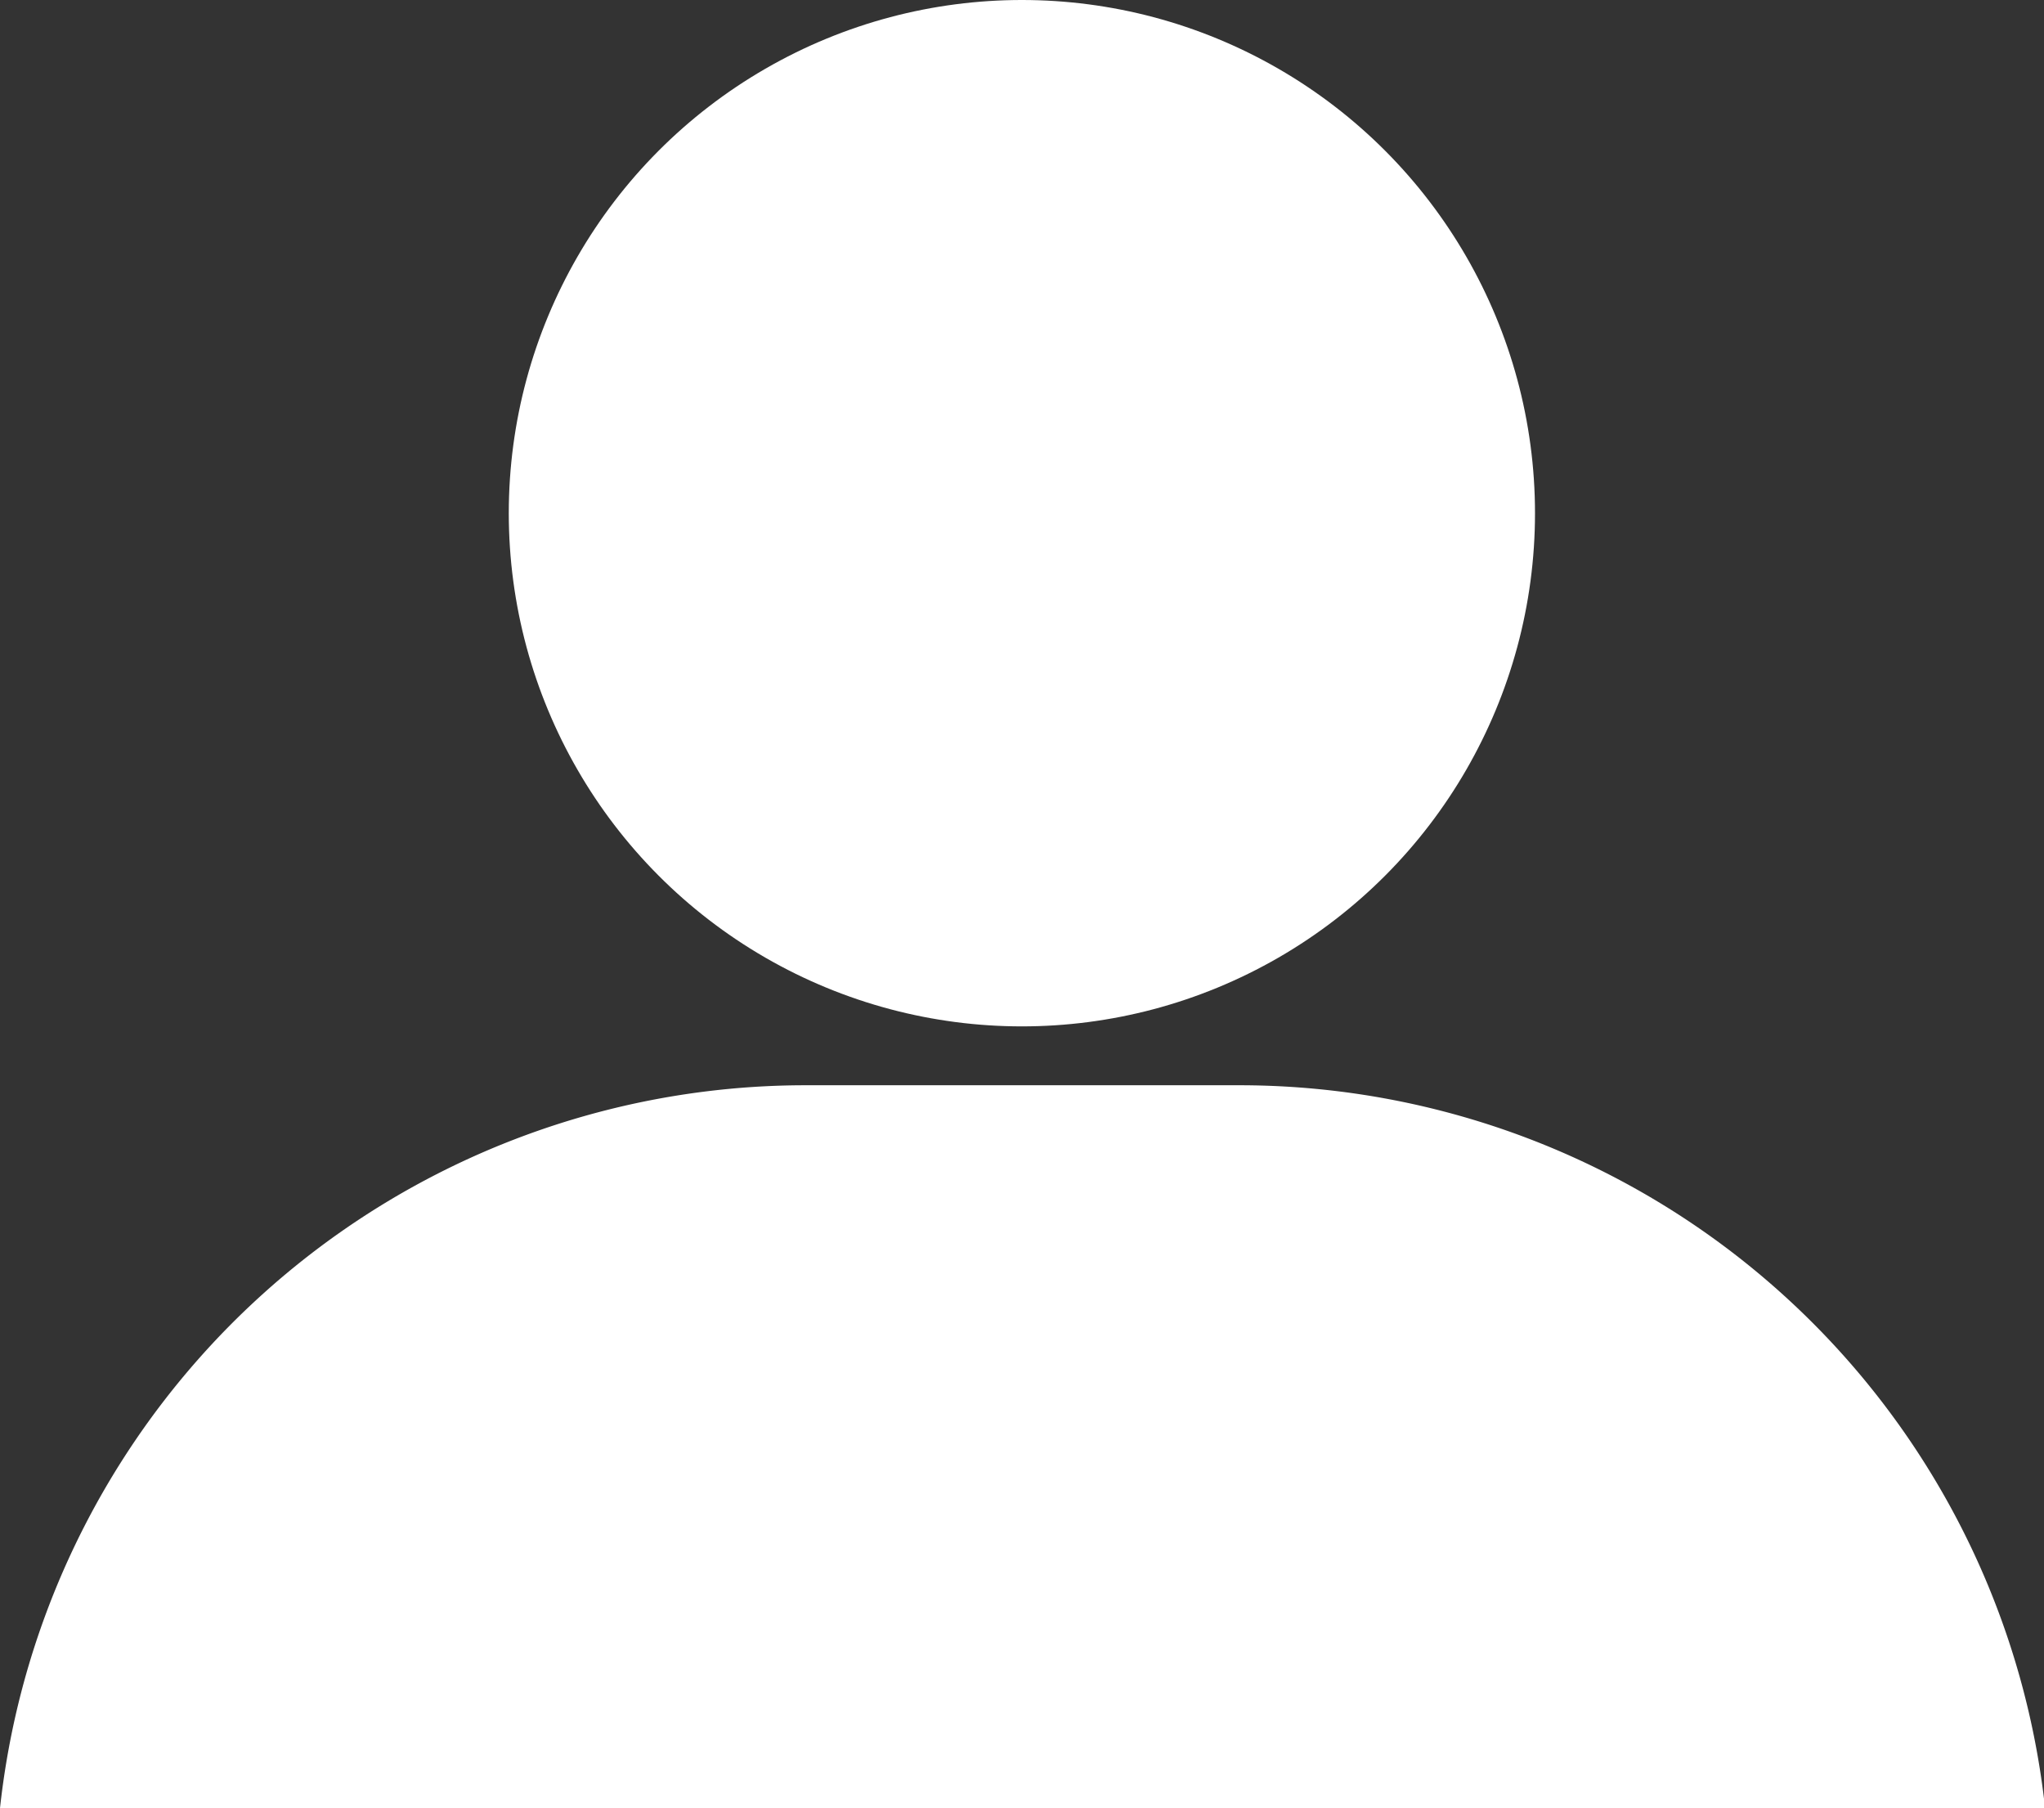 <svg xmlns="http://www.w3.org/2000/svg" width="9.445" height="8.354" viewBox="0 0 9.445 8.354">
  <rect x="0" y="0" width="9.445" height="8.354" fill="#333333" stroke="none"/>
  <g id="Groupe_74" data-name="Groupe 74" transform="translate(-4.75 -9.96)">
    <circle id="Ellipse_48" data-name="Ellipse 48" cx="2.371" cy="2.371" r="2.371" transform="translate(7.101 9.96)" fill="#fff"/>
    <path id="Tracé_43" data-name="Tracé 43" d="M10.484,58H8.461A3.745,3.745,0,0,0,4.75,61.34H14.2A3.745,3.745,0,0,0,10.484,58Z" transform="translate(0 -43.026)" fill="#fff"/>
  </g>
</svg>
